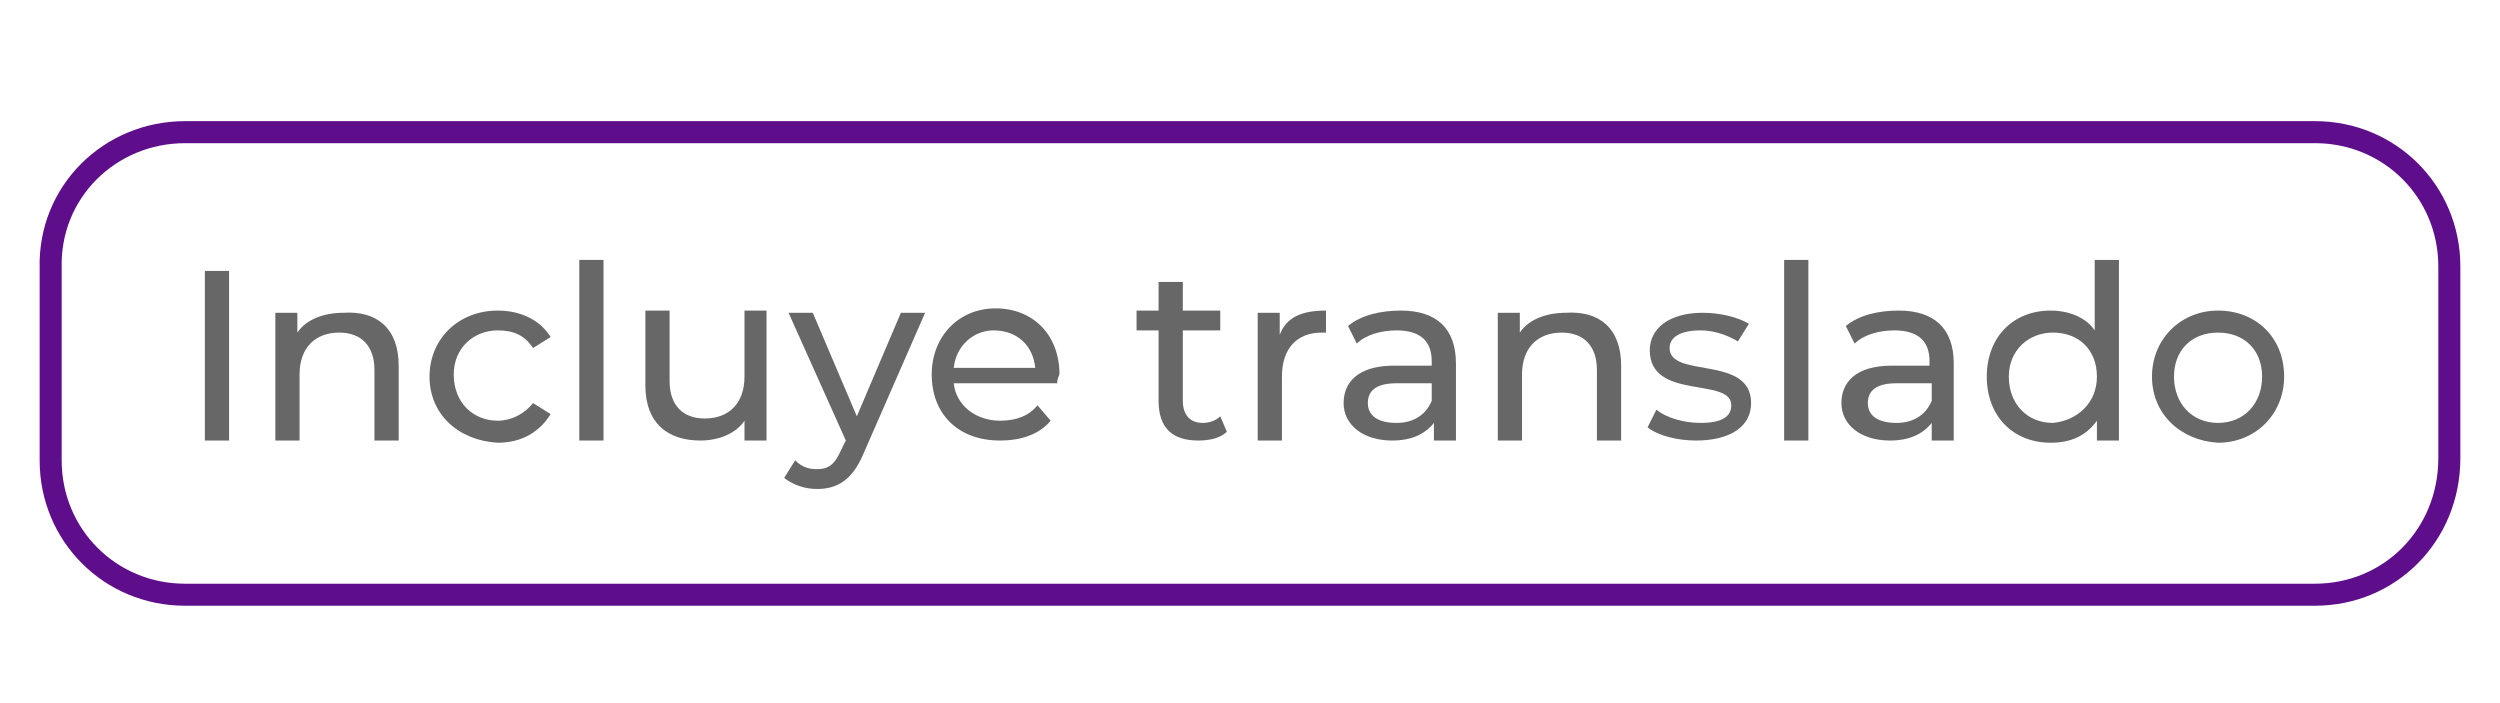 <?xml version="1.0" encoding="utf-8"?>
<!-- Generator: Adobe Illustrator 19.0.0, SVG Export Plug-In . SVG Version: 6.00 Build 0)  -->
<svg version="1.1" id="Layer_1" xmlns="http://www.w3.org/2000/svg" xmlns:xlink="http://www.w3.org/1999/xlink" x="0px" y="0px"
	 viewBox="-240 405 113.5 31.9" style="enable-background:new -240 405 113.5 31.9;" xml:space="preserve">
<style type="text/css">
	.st0{enable-background:new    ;}
	.st1{fill:#676767;}
	.st2{fill:none;stroke:#5E0D8B;stroke-miterlimit:10;}
</style>
<g>
	<g class="st0">
		<path class="st1" d="M-230.7,417.3h1.1v7.7h-1.1V417.3z"/>
	</g>
	<g class="st0">
		<path class="st1" d="M-221.9,421.6v3.4h-1.1v-3.2c0-1.1-0.6-1.7-1.6-1.7c-1.1,0-1.8,0.7-1.8,1.9v3h-1.1v-5.8h1v0.9
			c0.4-0.6,1.2-0.9,2.1-0.9C-222.9,419.1-221.9,419.9-221.9,421.6z"/>
	</g>
	<g class="st0">
		<path class="st1" d="M-220.5,422.1c0-1.7,1.3-3,3.1-3c1,0,1.9,0.4,2.4,1.2l-0.8,0.5c-0.4-0.6-0.9-0.8-1.6-0.8c-1.1,0-2,0.8-2,2
			c0,1.3,0.9,2.1,2,2.1c0.6,0,1.2-0.3,1.6-0.8l0.8,0.5c-0.5,0.8-1.3,1.3-2.4,1.3C-219.2,425-220.5,423.8-220.5,422.1z"/>
	</g>
	<g class="st0">
		<path class="st1" d="M-213.7,416.8h1.1v8.2h-1.1V416.8z"/>
		<path class="st1" d="M-205.2,419.2v5.8h-1v-0.9c-0.4,0.6-1.2,0.9-2,0.9c-1.5,0-2.5-0.8-2.5-2.5v-3.4h1.1v3.2
			c0,1.1,0.6,1.7,1.6,1.7c1.1,0,1.8-0.7,1.8-1.9v-3H-205.2z"/>
	</g>
	<g class="st0">
		<path class="st1" d="M-198,419.2l-2.8,6.4c-0.5,1.2-1.2,1.6-2.1,1.6c-0.6,0-1.1-0.2-1.5-0.5l0.5-0.8c0.3,0.3,0.6,0.4,1,0.4
			c0.5,0,0.8-0.2,1.1-0.9l0.2-0.4l-2.6-5.8h1.1l2,4.7l2-4.7H-198z"/>
	</g>
	<g class="st0">
		<path class="st1" d="M-192,422.4h-4.7c0.1,1,1,1.7,2.1,1.7c0.7,0,1.3-0.2,1.7-0.7l0.6,0.7c-0.5,0.6-1.3,0.9-2.3,0.9
			c-1.9,0-3.1-1.2-3.1-3c0-1.7,1.2-3,2.9-3c1.7,0,2.9,1.2,2.9,3C-192,422.2-192,422.3-192,422.4z M-196.7,421.7h3.7
			c-0.1-1-0.8-1.7-1.9-1.7C-195.8,420-196.6,420.7-196.7,421.7z"/>
		<path class="st1" d="M-184.3,424.6c-0.3,0.3-0.8,0.4-1.3,0.4c-1.2,0-1.8-0.6-1.8-1.8V420h-1v-0.9h1v-1.3h1.1v1.3h1.7v0.9h-1.7v3.2
			c0,0.6,0.3,1,0.9,1c0.3,0,0.6-0.1,0.8-0.3L-184.3,424.6z"/>
		<path class="st1" d="M-179.8,419.1v1c-0.1,0-0.2,0-0.2,0c-1.1,0-1.8,0.7-1.8,2v2.9h-1.1v-5.8h1v1
			C-181.6,419.4-180.9,419.1-179.8,419.1z"/>
		<path class="st1" d="M-173.9,421.5v3.5h-1v-0.8c-0.4,0.5-1,0.8-1.9,0.8c-1.3,0-2.2-0.7-2.2-1.7c0-0.9,0.6-1.7,2.3-1.7h1.7v-0.2
			c0-0.9-0.5-1.4-1.6-1.4c-0.7,0-1.4,0.2-1.8,0.6l-0.4-0.8c0.6-0.5,1.5-0.7,2.4-0.7C-174.8,419.1-173.9,419.9-173.9,421.5z
			 M-175,423.2v-0.8h-1.6c-1,0-1.3,0.4-1.3,0.9c0,0.6,0.5,0.9,1.3,0.9C-175.9,424.2-175.3,423.9-175,423.2z"/>
		<path class="st1" d="M-166.4,421.6v3.4h-1.1v-3.2c0-1.1-0.6-1.7-1.6-1.7c-1.1,0-1.8,0.7-1.8,1.9v3h-1.1v-5.8h1v0.9
			c0.4-0.6,1.2-0.9,2.1-0.9C-167.4,419.1-166.4,419.9-166.4,421.6z"/>
		<path class="st1" d="M-165.2,424.4l0.4-0.8c0.5,0.4,1.3,0.6,2,0.6c1,0,1.4-0.3,1.4-0.8c0-1.3-3.7-0.2-3.7-2.5c0-1,0.9-1.7,2.4-1.7
			c0.8,0,1.6,0.2,2.1,0.5l-0.5,0.8c-0.5-0.3-1.1-0.5-1.7-0.5c-0.9,0-1.4,0.3-1.4,0.8c0,1.4,3.7,0.3,3.7,2.5c0,1.1-1,1.7-2.5,1.7
			C-163.8,425-164.7,424.8-165.2,424.4z"/>
		<path class="st1" d="M-159,416.8h1.1v8.2h-1.1V416.8z"/>
		<path class="st1" d="M-151.3,421.5v3.5h-1v-0.8c-0.4,0.5-1,0.8-1.9,0.8c-1.3,0-2.2-0.7-2.2-1.7c0-0.9,0.6-1.7,2.3-1.7h1.7v-0.2
			c0-0.9-0.5-1.4-1.6-1.4c-0.7,0-1.4,0.2-1.8,0.6l-0.4-0.8c0.6-0.5,1.5-0.7,2.4-0.7C-152.2,419.1-151.3,419.9-151.3,421.5z
			 M-152.3,423.2v-0.8h-1.6c-1,0-1.3,0.4-1.3,0.9c0,0.6,0.5,0.9,1.3,0.9C-153.2,424.2-152.6,423.9-152.3,423.2z"/>
		<path class="st1" d="M-143.8,416.8v8.2h-1v-0.9c-0.5,0.7-1.2,1-2.1,1c-1.7,0-2.9-1.2-2.9-3c0-1.8,1.2-3,2.9-3c0.8,0,1.6,0.3,2,0.9
			v-3.2H-143.8z M-144.8,422.1c0-1.2-0.8-2-2-2c-1.1,0-2,0.8-2,2c0,1.2,0.8,2.1,2,2.1C-145.7,424.1-144.8,423.3-144.8,422.1z"/>
		<path class="st1" d="M-142.3,422.1c0-1.7,1.3-3,3-3c1.7,0,3,1.2,3,3c0,1.7-1.3,3-3,3C-141,425-142.3,423.8-142.3,422.1z
			 M-137.3,422.1c0-1.2-0.8-2-2-2s-2,0.8-2,2c0,1.2,0.8,2.1,2,2.1S-137.3,423.3-137.3,422.1z"/>
	</g>
	<path id="XMLID_54_" class="st2" d="M-134.9,432h-96.7c-3.4,0-6.1-2.7-6.1-6.1v-8.7c-0.1-3.5,2.7-6.2,6.1-6.2h96.7
		c3.4,0,6.1,2.7,6.1,6.1v8.7C-128.8,429.3-131.5,432-134.9,432z"/>
</g>
</svg>
